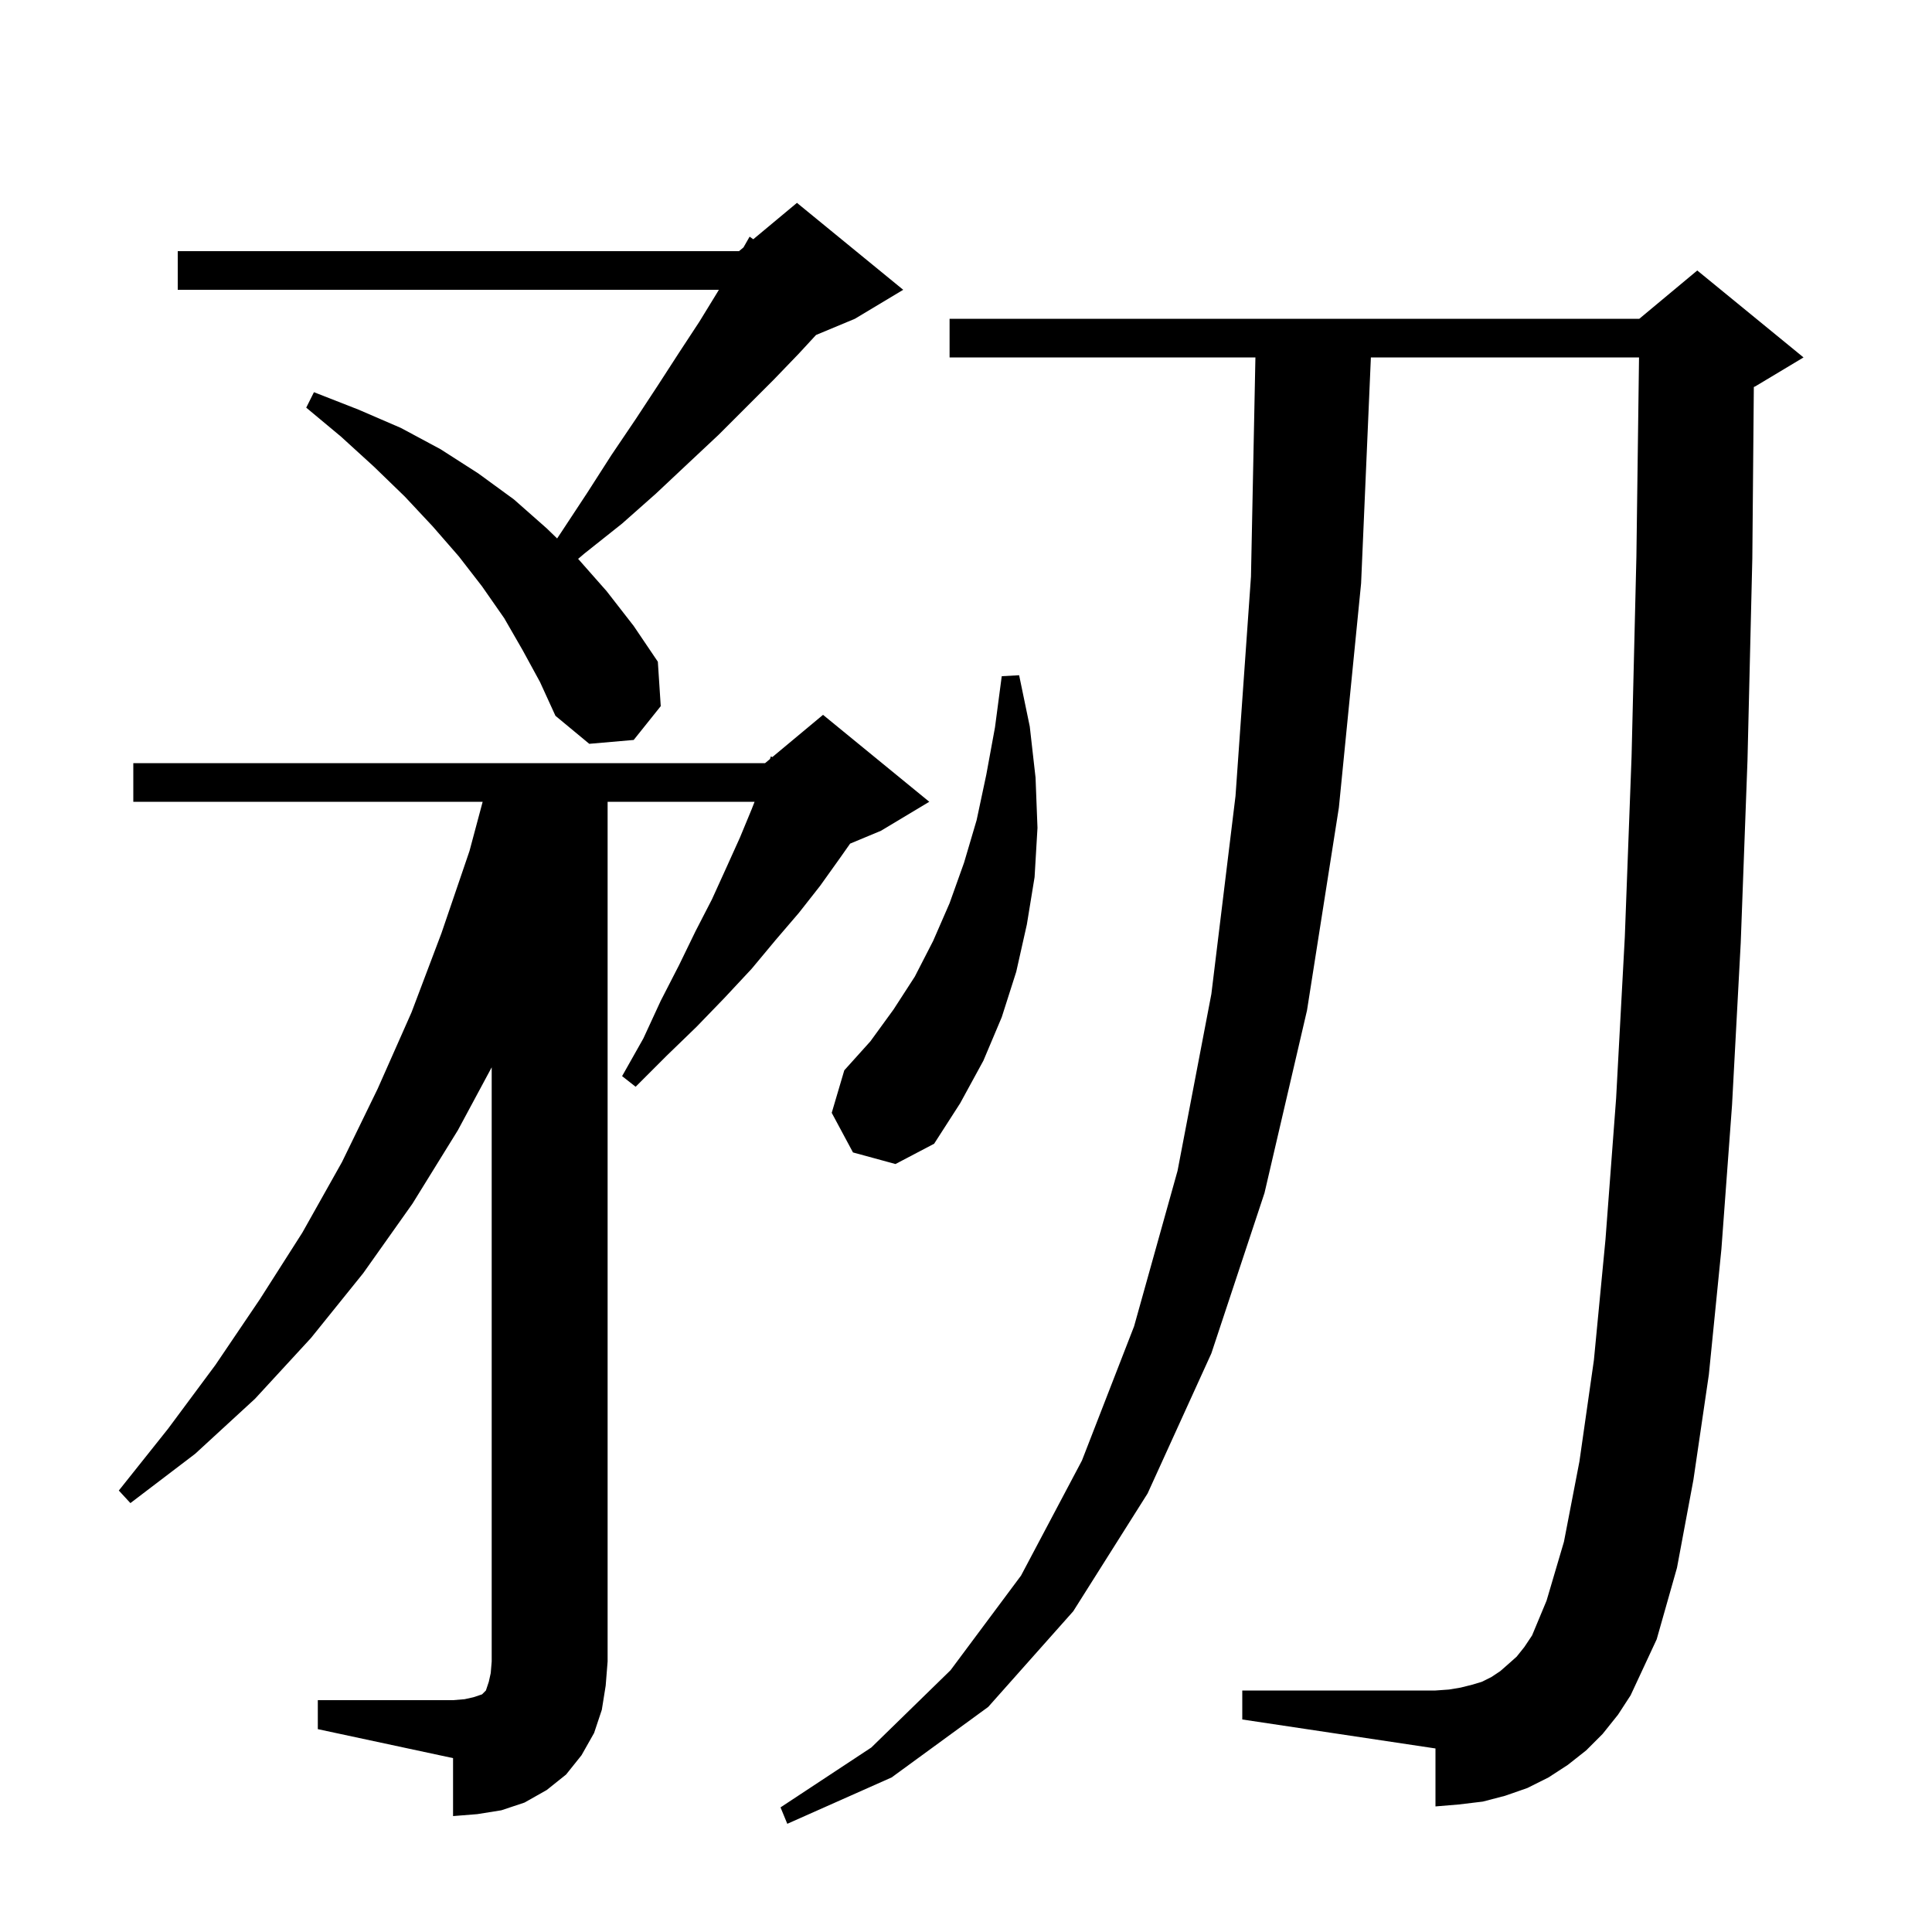 <svg xmlns="http://www.w3.org/2000/svg" xmlns:xlink="http://www.w3.org/1999/xlink" version="1.1" baseProfile="full" viewBox="0 0 200 200" width="200" height="200"><g fill="currentColor"><path d="M 165.9 179.5 L 164.2 181.2 L 162.3 182.7 L 160.3 184.0 L 158.1 185.1 L 155.8 185.9 L 153.5 186.5 L 151.0 186.8 L 148.6 187.0 L 148.6 181.0 L 128.6 178.0 L 128.6 175.0 L 148.6 175.0 L 150.0 174.9 L 151.2 174.7 L 152.4 174.4 L 153.4 174.1 L 154.4 173.6 L 155.3 173.0 L 156.1 172.3 L 157.0 171.5 L 157.8 170.5 L 158.6 169.3 L 160.1 165.7 L 161.9 159.6 L 163.5 151.3 L 165.0 140.8 L 166.2 128.3 L 167.3 113.7 L 168.2 97.0 L 168.9 78.3 L 169.4 57.6 L 169.672 37.0 L 141.913 37.0 L 140.9 60.4 L 138.6 83.6 L 135.3 104.6 L 130.9 123.5 L 125.4 140.1 L 118.8 154.6 L 111.1 166.8 L 102.3 176.7 L 92.3 184.0 L 81.5 188.8 L 80.8 187.1 L 90.2 180.9 L 98.4 172.9 L 105.7 163.1 L 112.0 151.2 L 117.4 137.3 L 121.9 121.2 L 125.4 102.9 L 127.9 82.4 L 129.5 59.7 L 129.96 37.0 L 98.3 37.0 L 98.3 33.0 L 169.7 33.0 L 175.7 28.0 L 186.7 37.0 L 181.7 40.0 L 181.556 40.06 L 181.4 57.8 L 180.9 78.7 L 180.2 97.6 L 179.3 114.4 L 178.2 129.3 L 176.9 142.3 L 175.3 153.2 L 173.6 162.3 L 171.5 169.7 L 168.8 175.5 L 167.5 177.5 Z M 32.9 176.0 L 46.9 176.0 L 48.1 175.9 L 49.0 175.7 L 49.9 175.4 L 50.3 175.0 L 50.6 174.1 L 50.8 173.2 L 50.9 172.0 L 50.9 110.488 L 47.4 117.0 L 42.7 124.6 L 37.6 131.8 L 32.2 138.5 L 26.4 144.8 L 20.2 150.5 L 13.5 155.6 L 12.3 154.3 L 17.4 147.9 L 22.3 141.3 L 26.9 134.5 L 31.3 127.6 L 35.4 120.3 L 39.1 112.7 L 42.6 104.8 L 45.7 96.6 L 48.6 88.1 L 49.965 83.0 L 13.8 83.0 L 13.8 79.0 L 79.2 79.0 L 79.708 78.577 L 79.8 78.3 L 79.951 78.374 L 85.2 74.0 L 96.2 83.0 L 91.2 86.0 L 88.003 87.332 L 86.9 88.9 L 84.9 91.7 L 82.7 94.5 L 80.3 97.3 L 77.8 100.3 L 75.0 103.3 L 72.1 106.3 L 69.0 109.3 L 65.8 112.5 L 64.4 111.4 L 66.6 107.5 L 68.4 103.6 L 70.3 99.9 L 72.0 96.4 L 73.7 93.1 L 75.2 89.8 L 76.6 86.7 L 77.8 83.8 L 78.114 83.0 L 62.9 83.0 L 62.9 172.0 L 62.7 174.5 L 62.3 177.0 L 61.5 179.4 L 60.2 181.7 L 58.6 183.7 L 56.6 185.3 L 54.3 186.6 L 51.9 187.4 L 49.4 187.8 L 46.9 188.0 L 46.9 182.0 L 32.9 179.0 Z M 88.3 119.3 L 86.1 115.2 L 87.4 110.8 L 90.1 107.8 L 92.5 104.5 L 94.7 101.1 L 96.6 97.4 L 98.3 93.5 L 99.8 89.3 L 101.1 84.9 L 102.1 80.2 L 103.0 75.3 L 103.7 70.0 L 105.5 69.9 L 106.6 75.2 L 107.2 80.5 L 107.4 85.7 L 107.1 90.8 L 106.3 95.7 L 105.2 100.6 L 103.7 105.3 L 101.8 109.8 L 99.4 114.2 L 96.7 118.4 L 92.7 120.5 Z M 54.1 67.3 L 52.2 64.0 L 49.9 60.7 L 47.5 57.6 L 44.8 54.5 L 41.9 51.4 L 38.7 48.3 L 35.3 45.2 L 31.7 42.2 L 32.5 40.6 L 37.1 42.4 L 41.5 44.3 L 45.6 46.5 L 49.5 49.0 L 53.2 51.7 L 56.6 54.7 L 57.673 55.74 L 58.1 55.1 L 60.8 51.0 L 63.3 47.1 L 65.8 43.4 L 68.1 39.9 L 70.3 36.5 L 72.4 33.3 L 74.3 30.2 L 74.417 30.0 L 18.4 30.0 L 18.4 26.0 L 76.5 26.0 L 76.964 25.614 L 77.6 24.5 L 77.979 24.767 L 82.5 21.0 L 93.5 30.0 L 88.5 33.0 L 84.475 34.677 L 82.7 36.6 L 80.1 39.3 L 74.4 45.0 L 71.2 48.0 L 67.9 51.1 L 64.4 54.2 L 60.5 57.3 L 59.847 57.853 L 62.8 61.2 L 65.6 64.8 L 68.1 68.5 L 68.4 73.1 L 65.6 76.6 L 61.0 77.0 L 57.5 74.1 L 55.9 70.6 Z "/></g></svg>